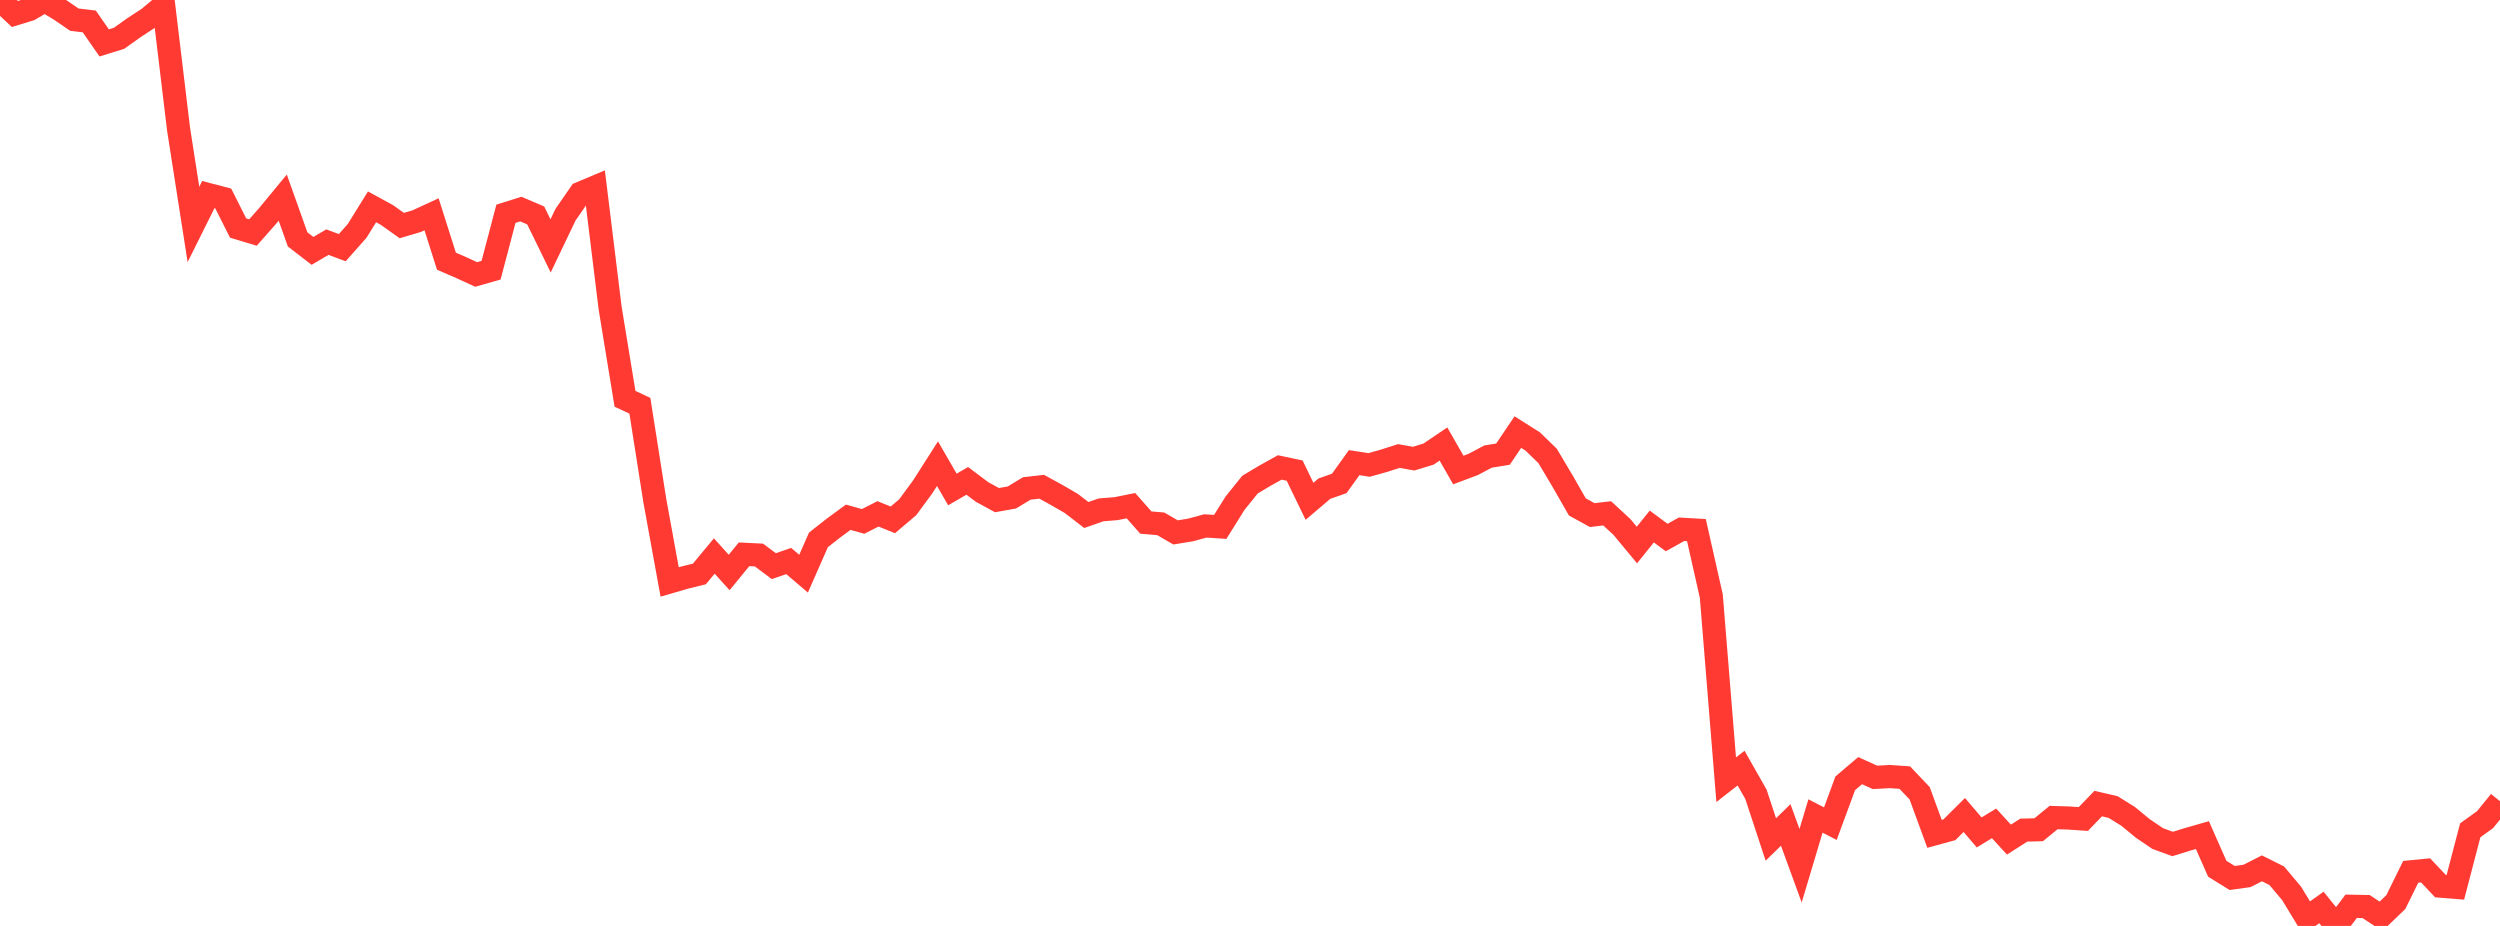<?xml version="1.0" standalone="no"?>
<!DOCTYPE svg PUBLIC "-//W3C//DTD SVG 1.1//EN" "http://www.w3.org/Graphics/SVG/1.1/DTD/svg11.dtd">

<svg width="135" height="50" viewBox="0 0 135 50" preserveAspectRatio="none" 
  xmlns="http://www.w3.org/2000/svg"
  xmlns:xlink="http://www.w3.org/1999/xlink">


<polyline points="0.0, 0.0 0.804, 0.755 1.607, 0.509 2.411, 0.034 3.214, 0.513 4.018, 1.062 4.821, 1.158 5.625, 2.317 6.429, 2.068 7.232, 1.496 8.036, 0.968 8.839, 0.293 9.643, 6.979 10.446, 12.12 11.25, 10.506 12.054, 10.716 12.857, 12.313 13.661, 12.556 14.464, 11.646 15.268, 10.672 16.071, 12.927 16.875, 13.548 17.679, 13.076 18.482, 13.374 19.286, 12.467 20.089, 11.17 20.893, 11.609 21.696, 12.18 22.5, 11.942 23.304, 11.572 24.107, 14.104 24.911, 14.453 25.714, 14.821 26.518, 14.591 27.321, 11.543 28.125, 11.29 28.929, 11.634 29.732, 13.278 30.536, 11.596 31.339, 10.434 32.143, 10.096 32.946, 16.628 33.75, 21.535 34.554, 21.912 35.357, 27.017 36.161, 31.426 36.964, 31.192 37.768, 30.993 38.571, 30.024 39.375, 30.914 40.179, 29.932 40.982, 29.971 41.786, 30.572 42.589, 30.294 43.393, 30.979 44.196, 29.153 45.0, 28.521 45.804, 27.931 46.607, 28.156 47.411, 27.749 48.214, 28.072 49.018, 27.39 49.821, 26.298 50.625, 25.038 51.429, 26.432 52.232, 25.967 53.036, 26.57 53.839, 27.008 54.643, 26.863 55.446, 26.377 56.25, 26.284 57.054, 26.725 57.857, 27.19 58.661, 27.811 59.464, 27.531 60.268, 27.467 61.071, 27.306 61.875, 28.218 62.679, 28.287 63.482, 28.75 64.286, 28.619 65.089, 28.4 65.893, 28.452 66.696, 27.167 67.5, 26.169 68.304, 25.688 69.107, 25.242 69.911, 25.413 70.714, 27.071 71.518, 26.387 72.321, 26.104 73.125, 24.983 73.929, 25.108 74.732, 24.882 75.536, 24.625 76.339, 24.766 77.143, 24.52 77.946, 23.976 78.75, 25.381 79.554, 25.079 80.357, 24.654 81.161, 24.524 81.964, 23.333 82.768, 23.841 83.571, 24.62 84.375, 25.973 85.179, 27.377 85.982, 27.815 86.786, 27.72 87.589, 28.461 88.393, 29.431 89.196, 28.431 90.0, 29.027 90.804, 28.579 91.607, 28.626 92.411, 32.193 93.214, 42.104 94.018, 41.478 94.821, 42.892 95.625, 45.331 96.429, 44.548 97.232, 46.75 98.036, 44.063 98.839, 44.478 99.643, 42.298 100.446, 41.615 101.25, 41.978 102.054, 41.934 102.857, 41.99 103.661, 42.836 104.464, 45.028 105.268, 44.808 106.071, 44.01 106.875, 44.951 107.679, 44.462 108.482, 45.339 109.286, 44.827 110.089, 44.806 110.893, 44.148 111.696, 44.172 112.5, 44.227 113.304, 43.393 114.107, 43.58 114.911, 44.079 115.714, 44.738 116.518, 45.283 117.321, 45.575 118.125, 45.325 118.929, 45.095 119.732, 46.911 120.536, 47.411 121.339, 47.3 122.143, 46.89 122.946, 47.29 123.75, 48.248 124.554, 49.574 125.357, 49.002 126.161, 50.0 126.964, 48.938 127.768, 48.953 128.571, 49.483 129.375, 48.712 130.179, 47.078 130.982, 47 131.786, 47.852 132.589, 47.916 133.393, 44.837 134.196, 44.258 135.0, 43.267" fill="none" stroke="#ff3a33" stroke-width="1.25"/>

</svg>